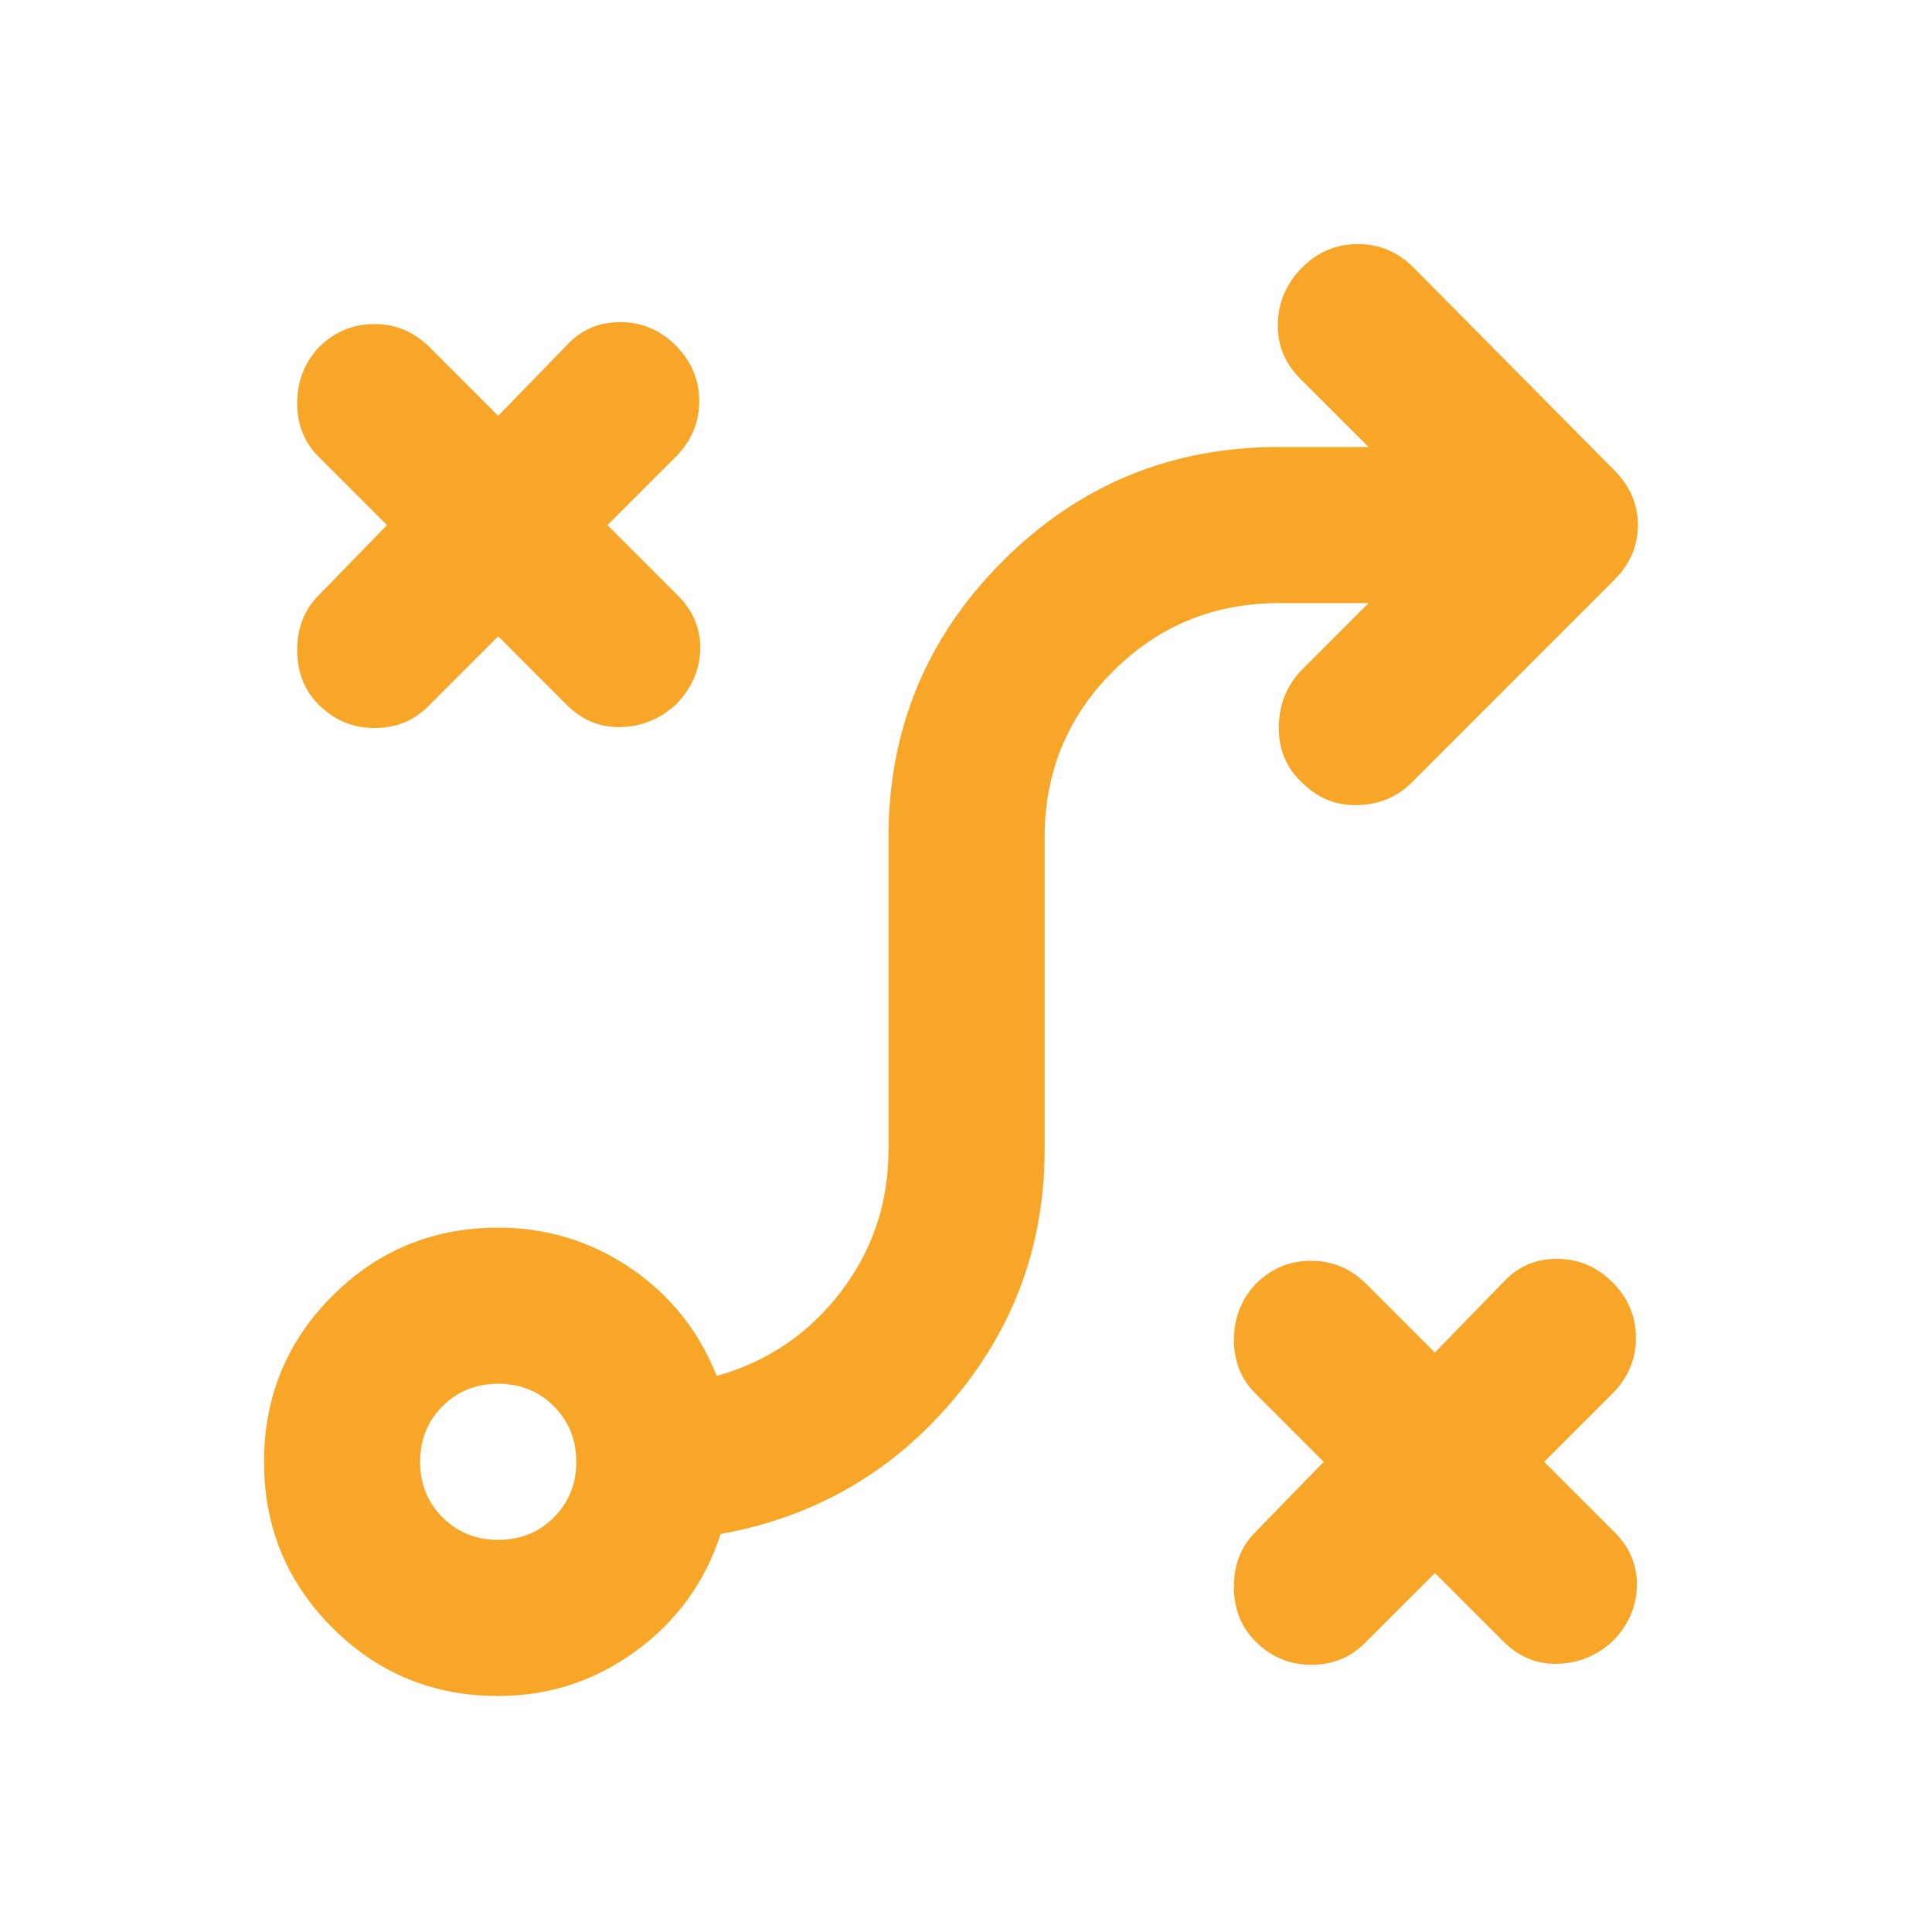 <svg width="33" height="33" viewBox="0 0 33 33" fill="none" xmlns="http://www.w3.org/2000/svg">
<mask id="mask0_8138_9734" style="mask-type:alpha" maskUnits="userSpaceOnUse" x="0" y="0" width="33" height="33">
<rect x="0.51" y="0.969" width="32" height="32" fill="#D9D9D9"/>
</mask>
<g mask="url(#mask0_8138_9734)">
<path d="M24.509 26.869L23.309 28.069C23.065 28.313 22.759 28.436 22.393 28.436C22.026 28.436 21.709 28.302 21.443 28.035C21.198 27.791 21.076 27.48 21.076 27.102C21.076 26.724 21.198 26.413 21.443 26.169L22.61 24.969L21.443 23.802C21.198 23.558 21.076 23.252 21.076 22.886C21.076 22.519 21.198 22.202 21.443 21.936C21.709 21.669 22.026 21.535 22.393 21.535C22.759 21.535 23.076 21.669 23.343 21.936L24.509 23.102L25.676 21.902C25.921 21.636 26.226 21.502 26.593 21.502C26.959 21.502 27.276 21.636 27.543 21.902C27.809 22.169 27.943 22.485 27.943 22.852C27.943 23.219 27.809 23.535 27.543 23.802L26.376 24.969L27.576 26.169C27.843 26.436 27.971 26.747 27.959 27.102C27.948 27.458 27.809 27.769 27.543 28.035C27.276 28.28 26.965 28.408 26.61 28.419C26.254 28.43 25.943 28.302 25.676 28.035L24.509 26.869ZM8.51 26.302C8.887 26.302 9.204 26.174 9.46 25.919C9.715 25.663 9.843 25.347 9.843 24.969C9.843 24.591 9.715 24.274 9.46 24.019C9.204 23.763 8.887 23.636 8.51 23.636C8.132 23.636 7.815 23.763 7.56 24.019C7.304 24.274 7.176 24.591 7.176 24.969C7.176 25.347 7.304 25.663 7.56 25.919C7.815 26.174 8.132 26.302 8.51 26.302ZM8.51 28.969C7.398 28.969 6.454 28.58 5.676 27.802C4.898 27.024 4.51 26.08 4.51 24.969C4.51 23.858 4.898 22.913 5.676 22.136C6.454 21.358 7.398 20.969 8.51 20.969C9.332 20.969 10.082 21.197 10.759 21.652C11.437 22.108 11.932 22.724 12.243 23.502C13.11 23.258 13.815 22.78 14.36 22.069C14.904 21.358 15.176 20.547 15.176 19.636V14.302C15.176 12.458 15.826 10.886 17.126 9.585C18.426 8.285 19.998 7.635 21.843 7.635H23.376L22.209 6.469C21.943 6.202 21.815 5.885 21.826 5.519C21.837 5.152 21.976 4.835 22.243 4.569C22.509 4.302 22.826 4.169 23.193 4.169C23.559 4.169 23.876 4.302 24.143 4.569L27.576 8.035C27.843 8.302 27.976 8.613 27.976 8.969C27.976 9.324 27.843 9.635 27.576 9.902L24.11 13.369C23.865 13.613 23.559 13.741 23.193 13.752C22.826 13.763 22.509 13.636 22.243 13.369C21.976 13.124 21.843 12.813 21.843 12.435C21.843 12.058 21.965 11.736 22.209 11.469L23.376 10.302H21.843C20.732 10.302 19.787 10.691 19.009 11.469C18.232 12.247 17.843 13.191 17.843 14.302V19.636C17.843 21.258 17.321 22.686 16.276 23.919C15.232 25.152 13.909 25.913 12.309 26.202C12.043 27.024 11.559 27.691 10.86 28.202C10.159 28.713 9.376 28.969 8.51 28.969ZM8.51 10.869L7.31 12.069C7.065 12.313 6.76 12.435 6.393 12.435C6.026 12.435 5.71 12.302 5.443 12.036C5.198 11.791 5.076 11.48 5.076 11.102C5.076 10.724 5.198 10.413 5.443 10.169L6.61 8.969L5.443 7.802C5.198 7.558 5.076 7.252 5.076 6.885C5.076 6.519 5.198 6.202 5.443 5.935C5.71 5.669 6.026 5.535 6.393 5.535C6.76 5.535 7.076 5.669 7.343 5.935L8.51 7.102L9.676 5.902C9.921 5.635 10.226 5.502 10.593 5.502C10.96 5.502 11.276 5.635 11.543 5.902C11.809 6.169 11.943 6.485 11.943 6.852C11.943 7.219 11.809 7.535 11.543 7.802L10.376 8.969L11.576 10.169C11.843 10.435 11.971 10.747 11.96 11.102C11.948 11.458 11.809 11.769 11.543 12.036C11.276 12.28 10.965 12.408 10.61 12.419C10.254 12.43 9.943 12.302 9.676 12.036L8.51 10.869Z" fill="#F7A628"/>
</g>
</svg>
